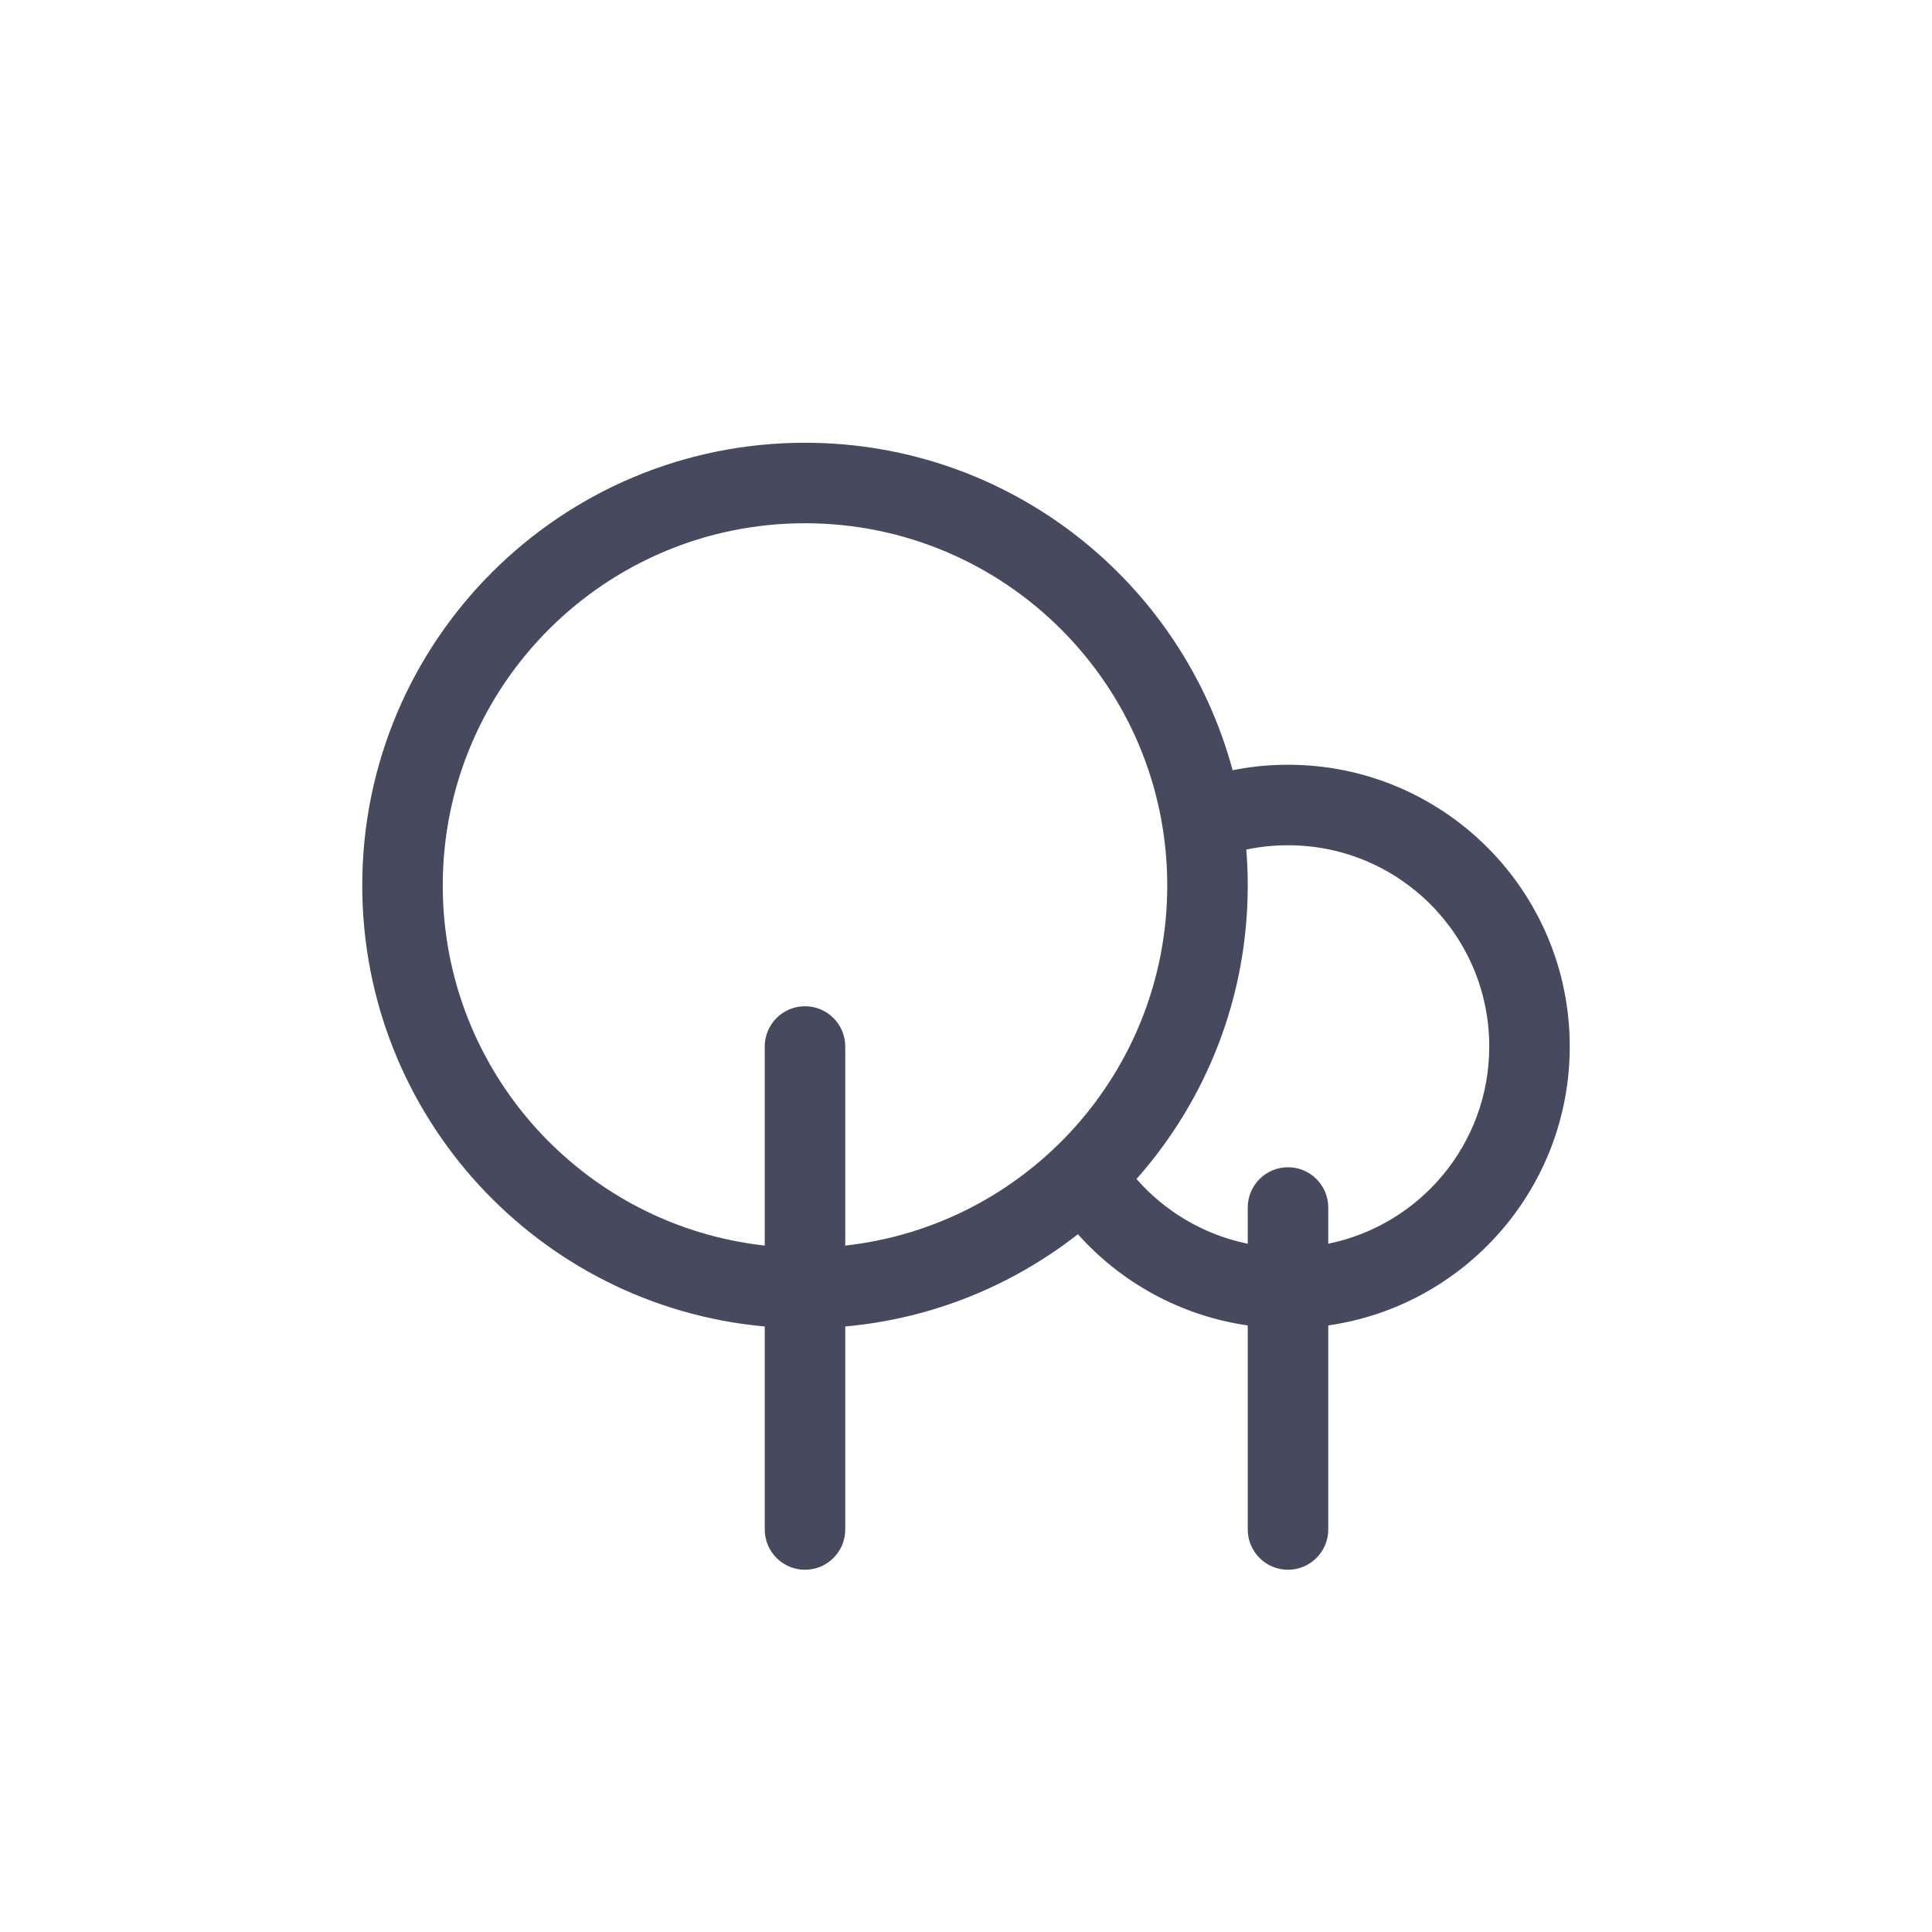 <svg width="24" height="24" viewBox="0 0 24 24" fill="none" xmlns="http://www.w3.org/2000/svg">
<path fill-rule="evenodd" clip-rule="evenodd" d="M4.5 11C4.5 13.869 6.697 16.225 9.5 16.478V19C9.5 19.276 9.724 19.5 10 19.5C10.276 19.5 10.5 19.276 10.5 19V16.478C11.585 16.38 12.579 15.967 13.39 15.332C13.925 15.931 14.665 16.345 15.5 16.465V19C15.5 19.276 15.724 19.5 16 19.5C16.276 19.5 16.5 19.276 16.5 19V16.465C18.196 16.222 19.5 14.763 19.5 13C19.5 11.067 17.933 9.5 16 9.5C15.765 9.5 15.535 9.523 15.312 9.568C14.681 7.225 12.542 5.5 10 5.5C6.962 5.5 4.5 7.962 4.5 11ZM10 6.5C7.515 6.5 5.5 8.515 5.5 11C5.5 13.316 7.25 15.224 9.5 15.473V13C9.5 12.724 9.724 12.5 10 12.5C10.276 12.5 10.5 12.724 10.5 13V15.473C12.75 15.224 14.5 13.316 14.5 11C14.5 8.515 12.485 6.5 10 6.5ZM15.482 10.554C15.494 10.701 15.5 10.85 15.5 11C15.5 12.399 14.978 13.675 14.118 14.646C14.472 15.05 14.954 15.339 15.5 15.45V15C15.5 14.724 15.724 14.5 16 14.5C16.276 14.5 16.5 14.724 16.5 15V15.45C17.641 15.218 18.5 14.21 18.5 13C18.5 11.619 17.381 10.5 16 10.5C15.822 10.5 15.649 10.518 15.482 10.554Z" fill="#47495F"/>
</svg>
